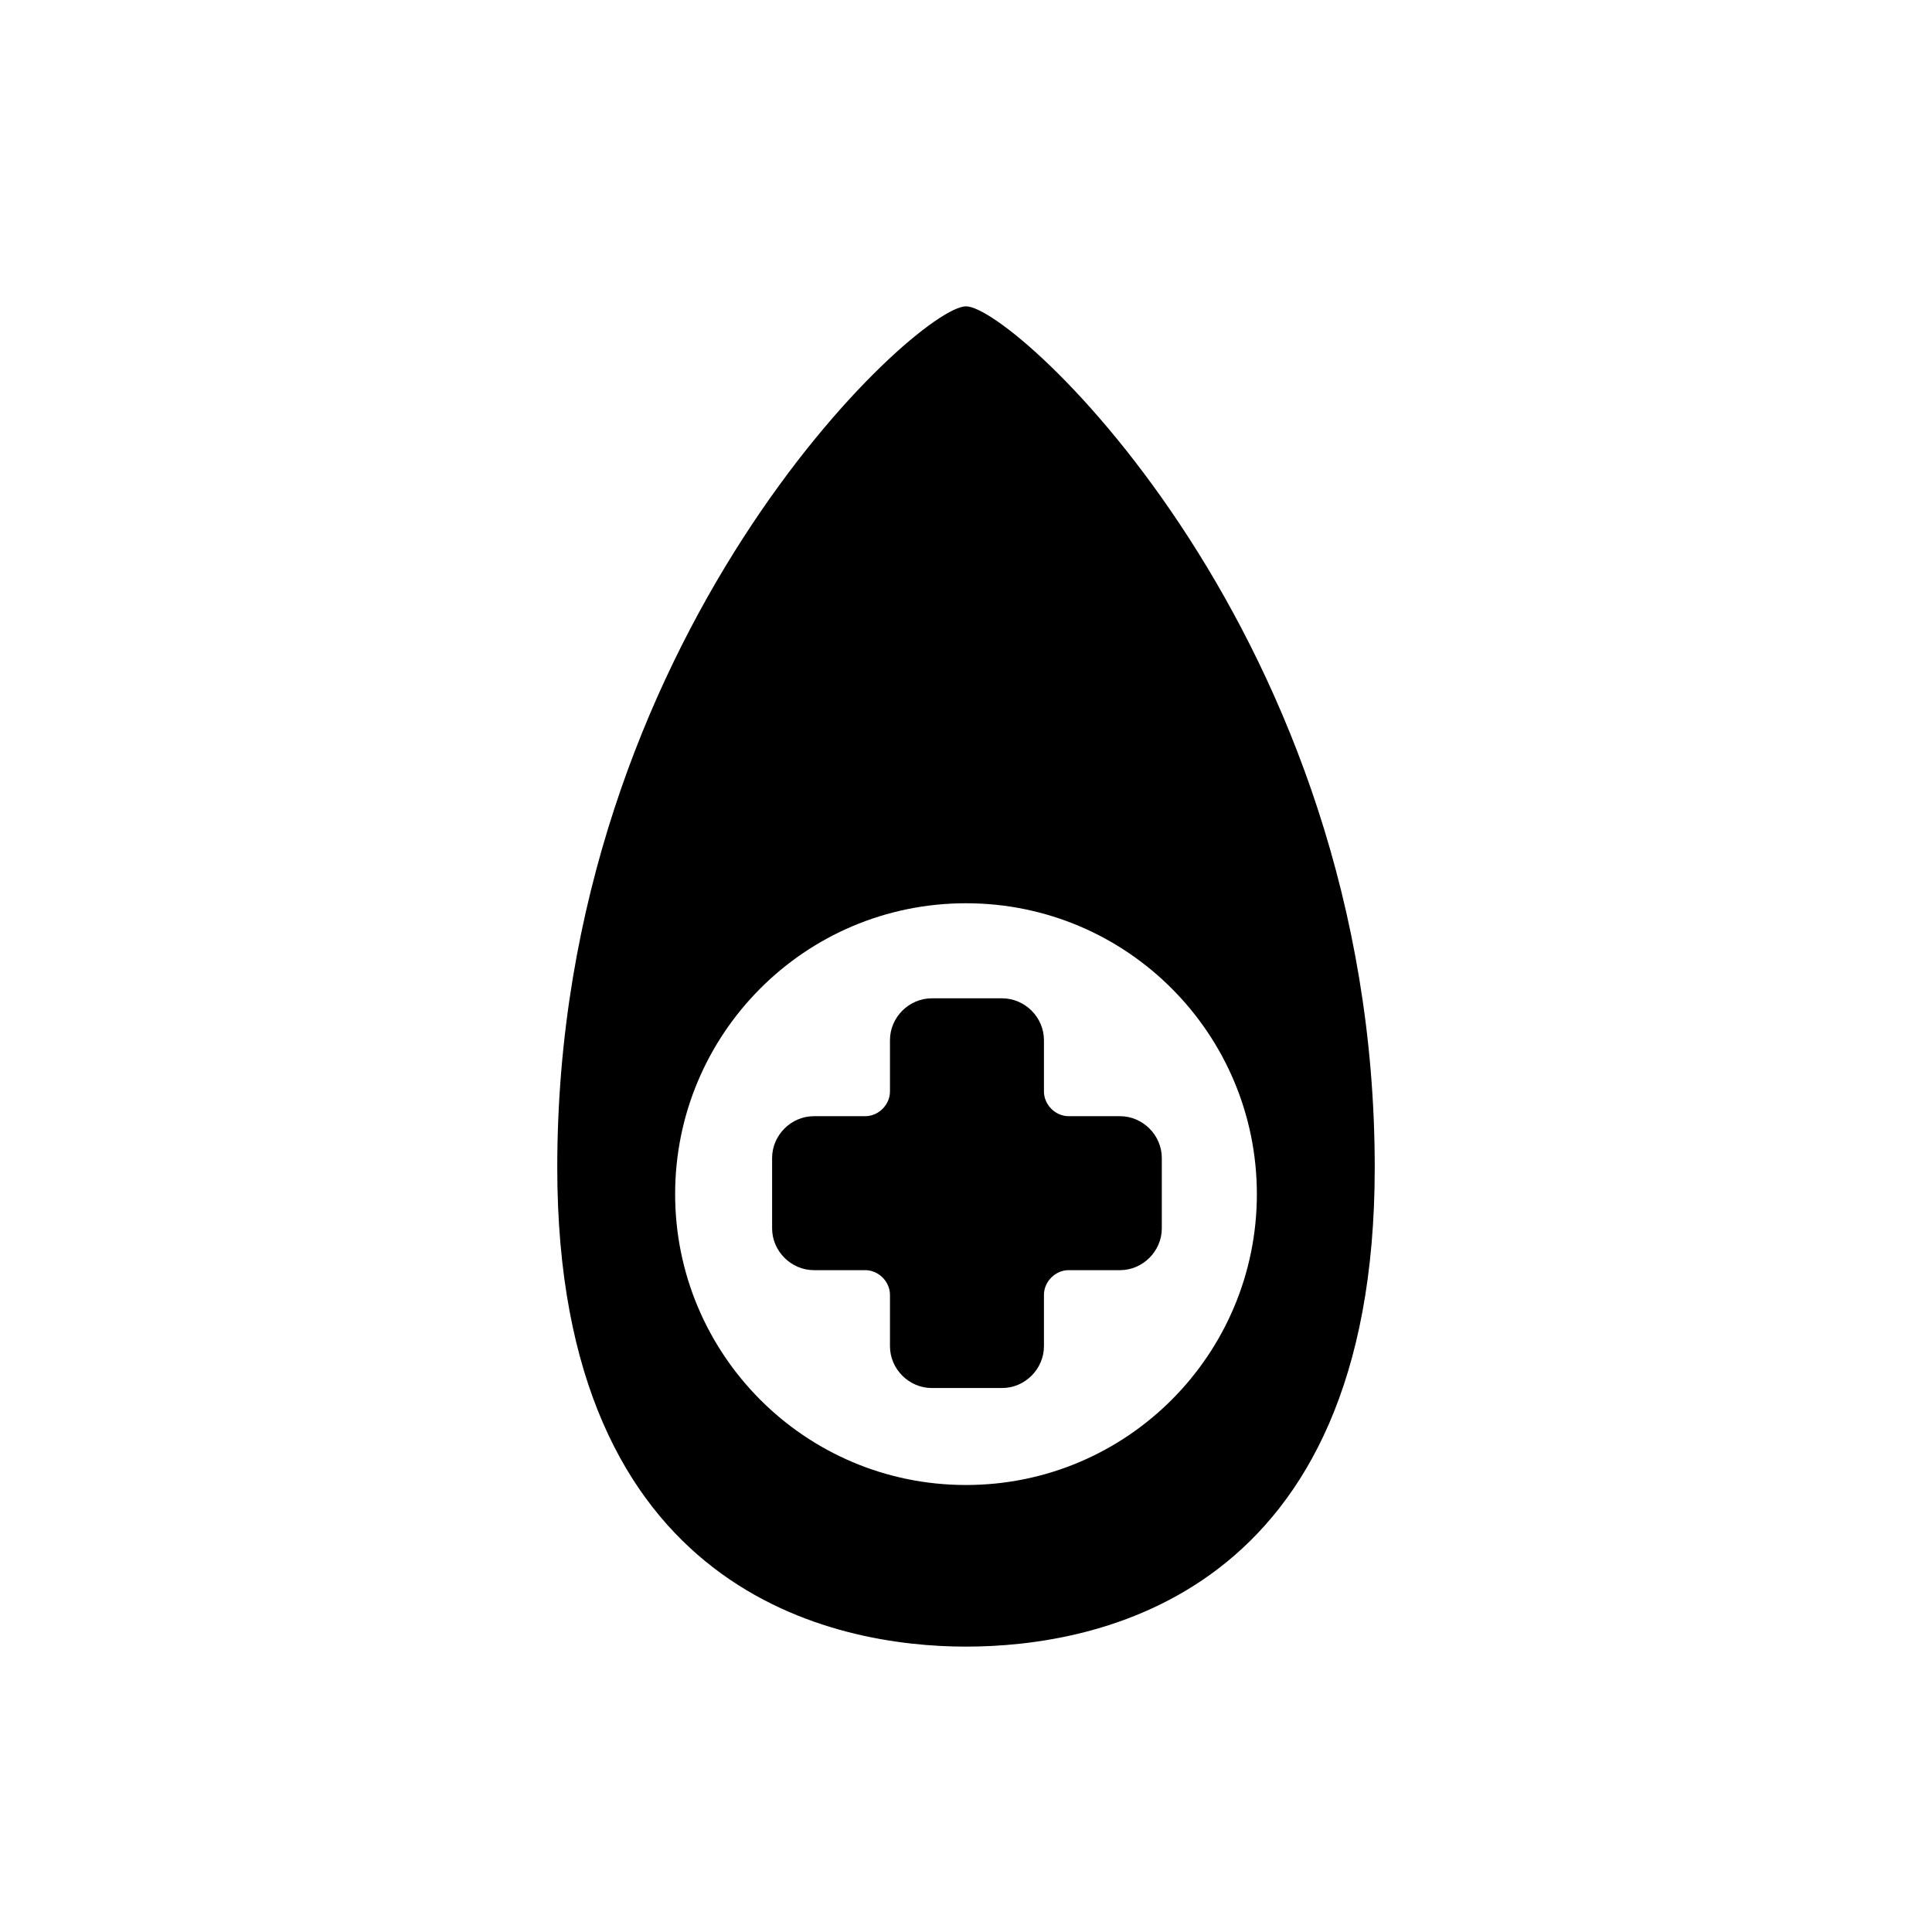 <?xml version="1.0" encoding="UTF-8"?>
<!-- Uploaded to: SVG Repo, www.svgrepo.com, Generator: SVG Repo Mixer Tools -->
<svg fill="#000000" width="800px" height="800px" version="1.1" viewBox="144 144 512 512" xmlns="http://www.w3.org/2000/svg">
 <g>
  <path d="m440.81 439.8h-13.602c-3.527 0-6.551-3.023-6.551-6.551v-13.602c0-6.047-5.039-11.082-11.082-11.082h-18.641c-6.047 0-11.082 5.039-11.082 11.082v13.602c0 3.527-3.023 6.551-6.551 6.551h-13.602c-6.047 0-11.082 5.039-11.082 11.082v18.641c0 6.047 5.039 11.082 11.082 11.082h13.602c3.527 0 6.551 3.023 6.551 6.551v13.602c0 6.047 5.039 11.082 11.082 11.082h18.641c6.047 0 11.082-5.039 11.082-11.082v-13.602c0-3.527 3.023-6.551 6.551-6.551h13.602c6.047 0 11.082-5.039 11.082-11.082v-18.641c0-6.047-5.039-11.082-11.082-11.082z"/>
  <path d="m400 225.18c-13.098 0-108.32 87.664-108.32 228.23 0 113.36 74.059 126.96 108.32 126.96 34.258 0 108.32-13.098 108.32-126.96-0.004-140.56-95.223-228.23-108.32-228.23zm0 312.36c-42.824 0-77.082-34.762-77.082-77.082-0.004-42.32 34.258-77.086 77.082-77.086s77.082 34.766 77.082 77.086c0 42.32-34.258 77.082-77.082 77.082z"/>
 </g>
</svg>